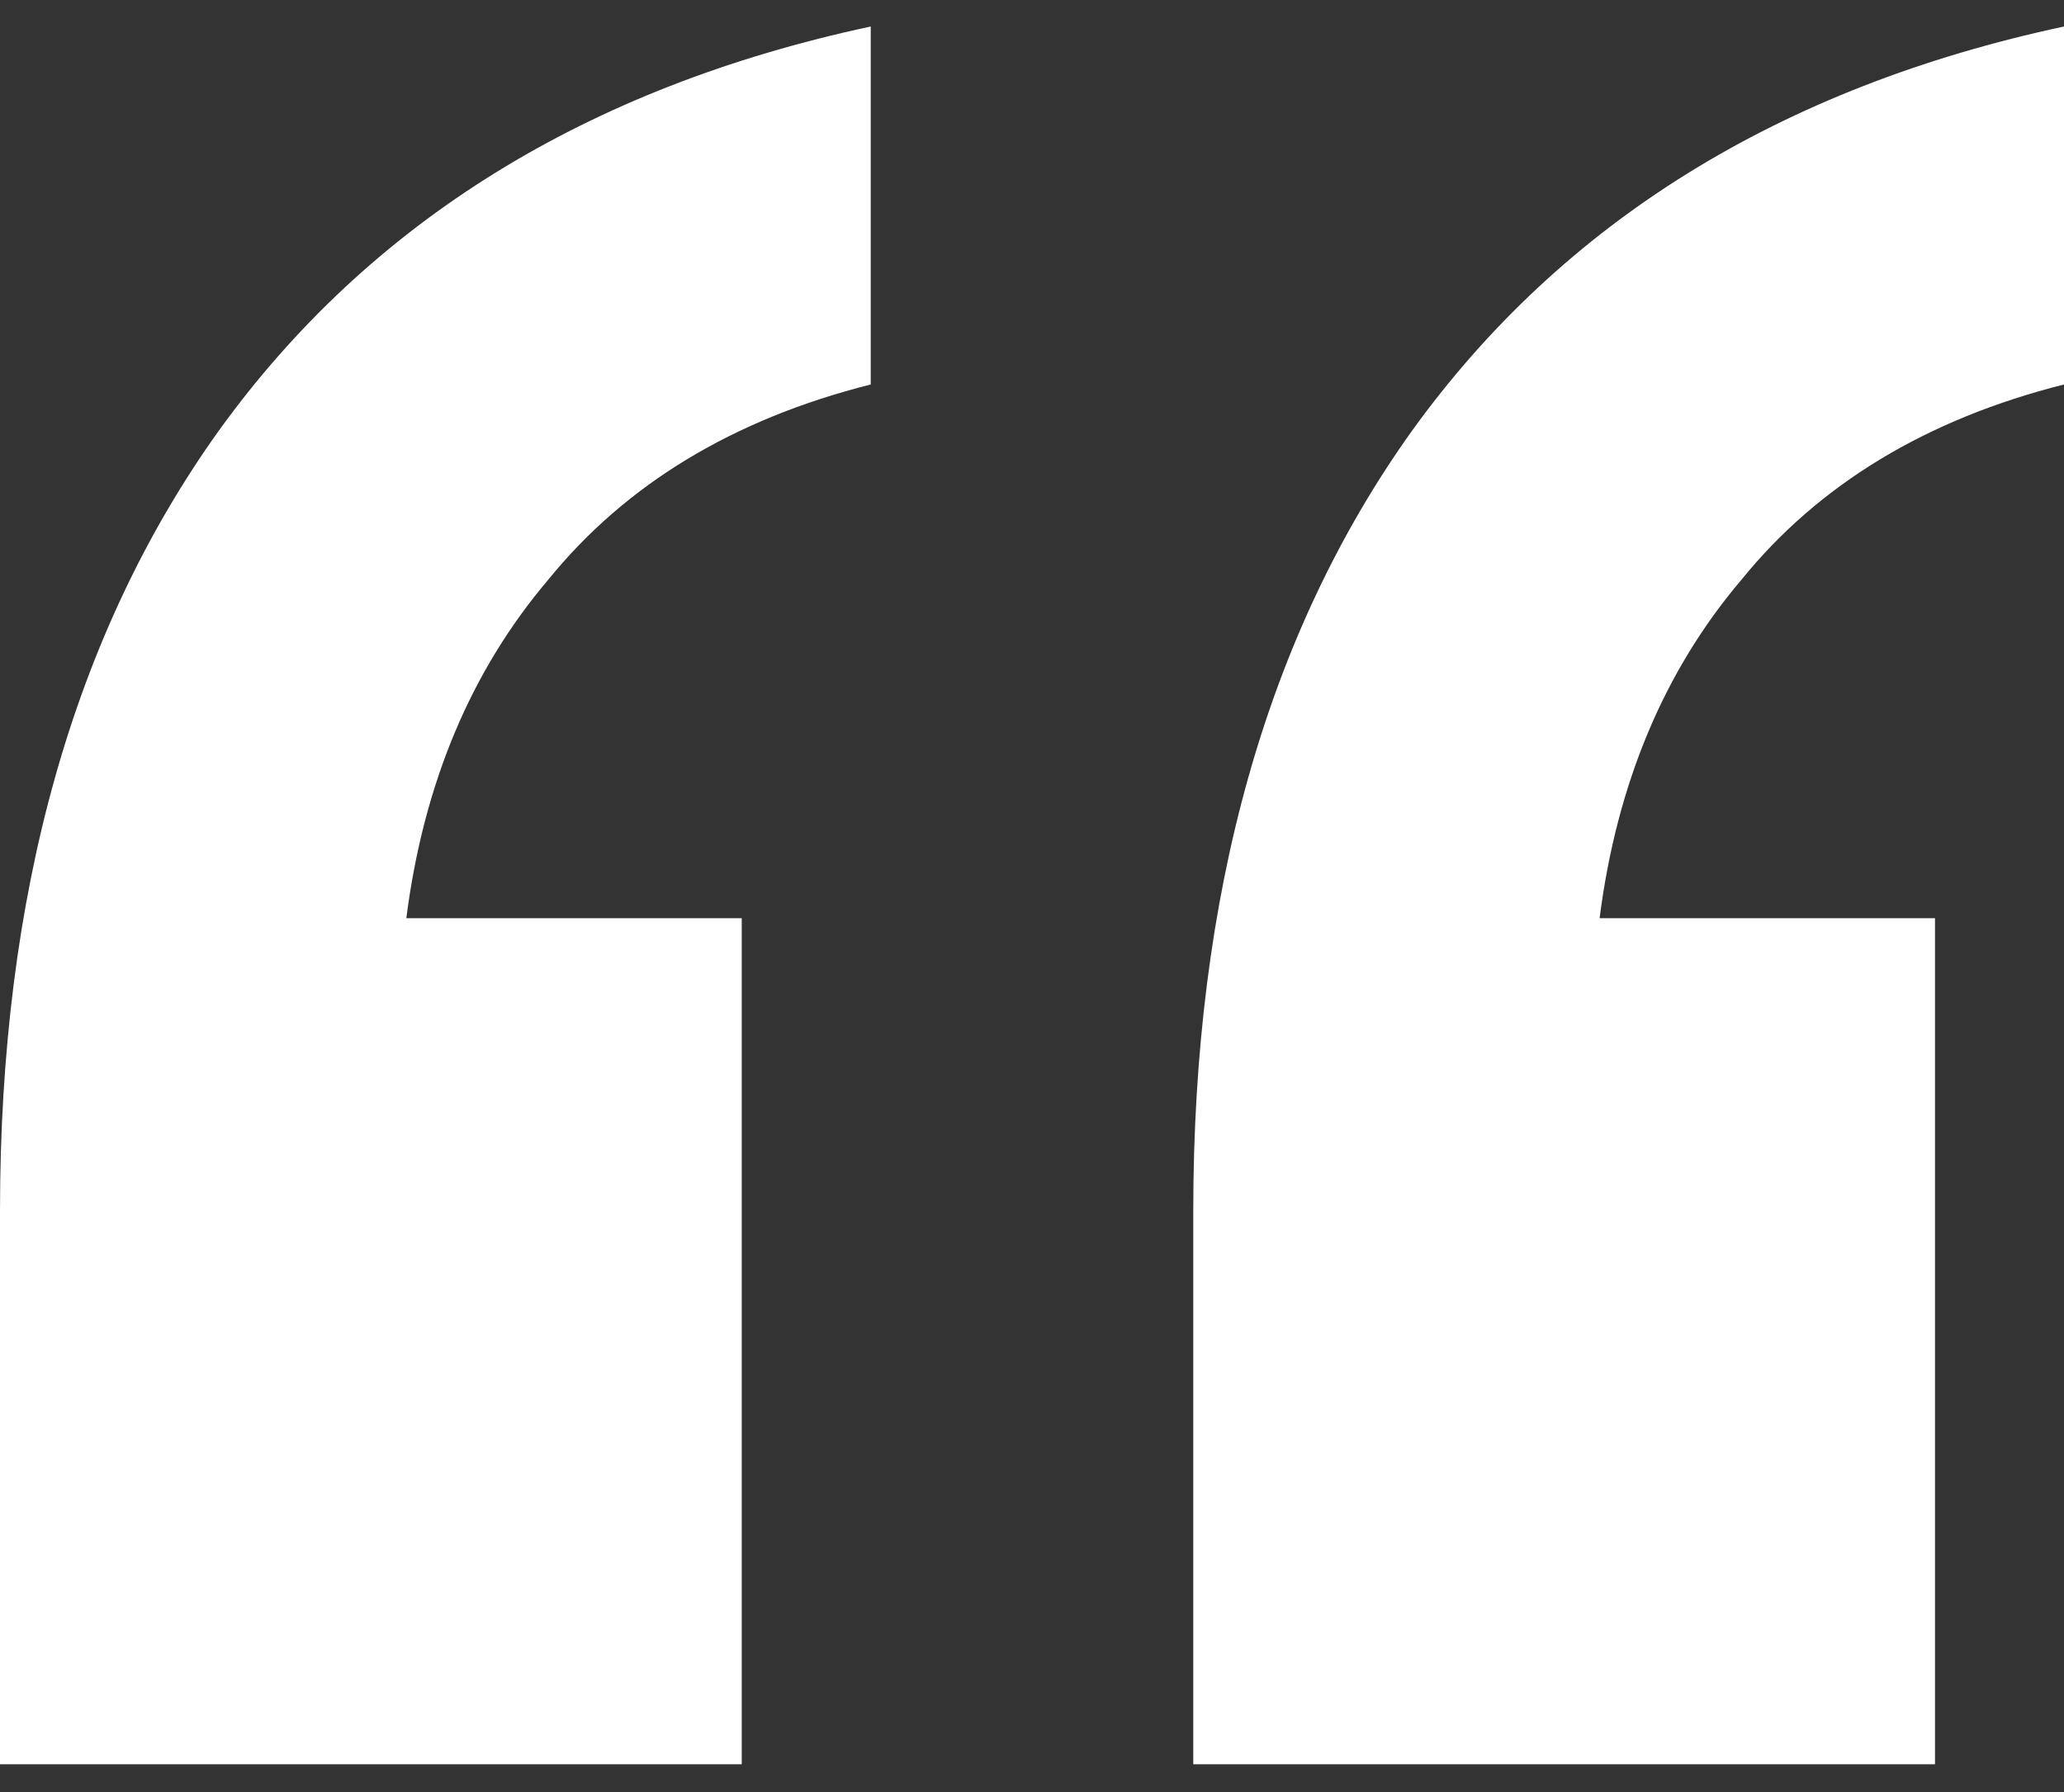 <svg width="38" height="33" viewBox="0 0 38 33" fill="none" xmlns="http://www.w3.org/2000/svg">
<rect x="0" y="0" width="38" height="33" fill="#333333" stroke="none"/>
<path d="M21.969 32.488V22.301C21.969 16.468 23.315 11.674 26.006 7.919C28.777 4.084 32.775 1.607 38 0.488V7.08C35.467 7.719 33.487 8.918 32.062 10.675C30.637 12.353 29.767 14.431 29.45 16.908H35.625V32.488H21.969ZM0 32.488V22.301C0 16.468 1.346 11.674 4.037 7.919C6.808 4.084 10.806 1.607 16.031 0.488V7.08C13.498 7.719 11.519 8.918 10.094 10.675C8.669 12.353 7.798 14.431 7.481 16.908H13.656V32.488H0Z" fill="white"/>
</svg>
